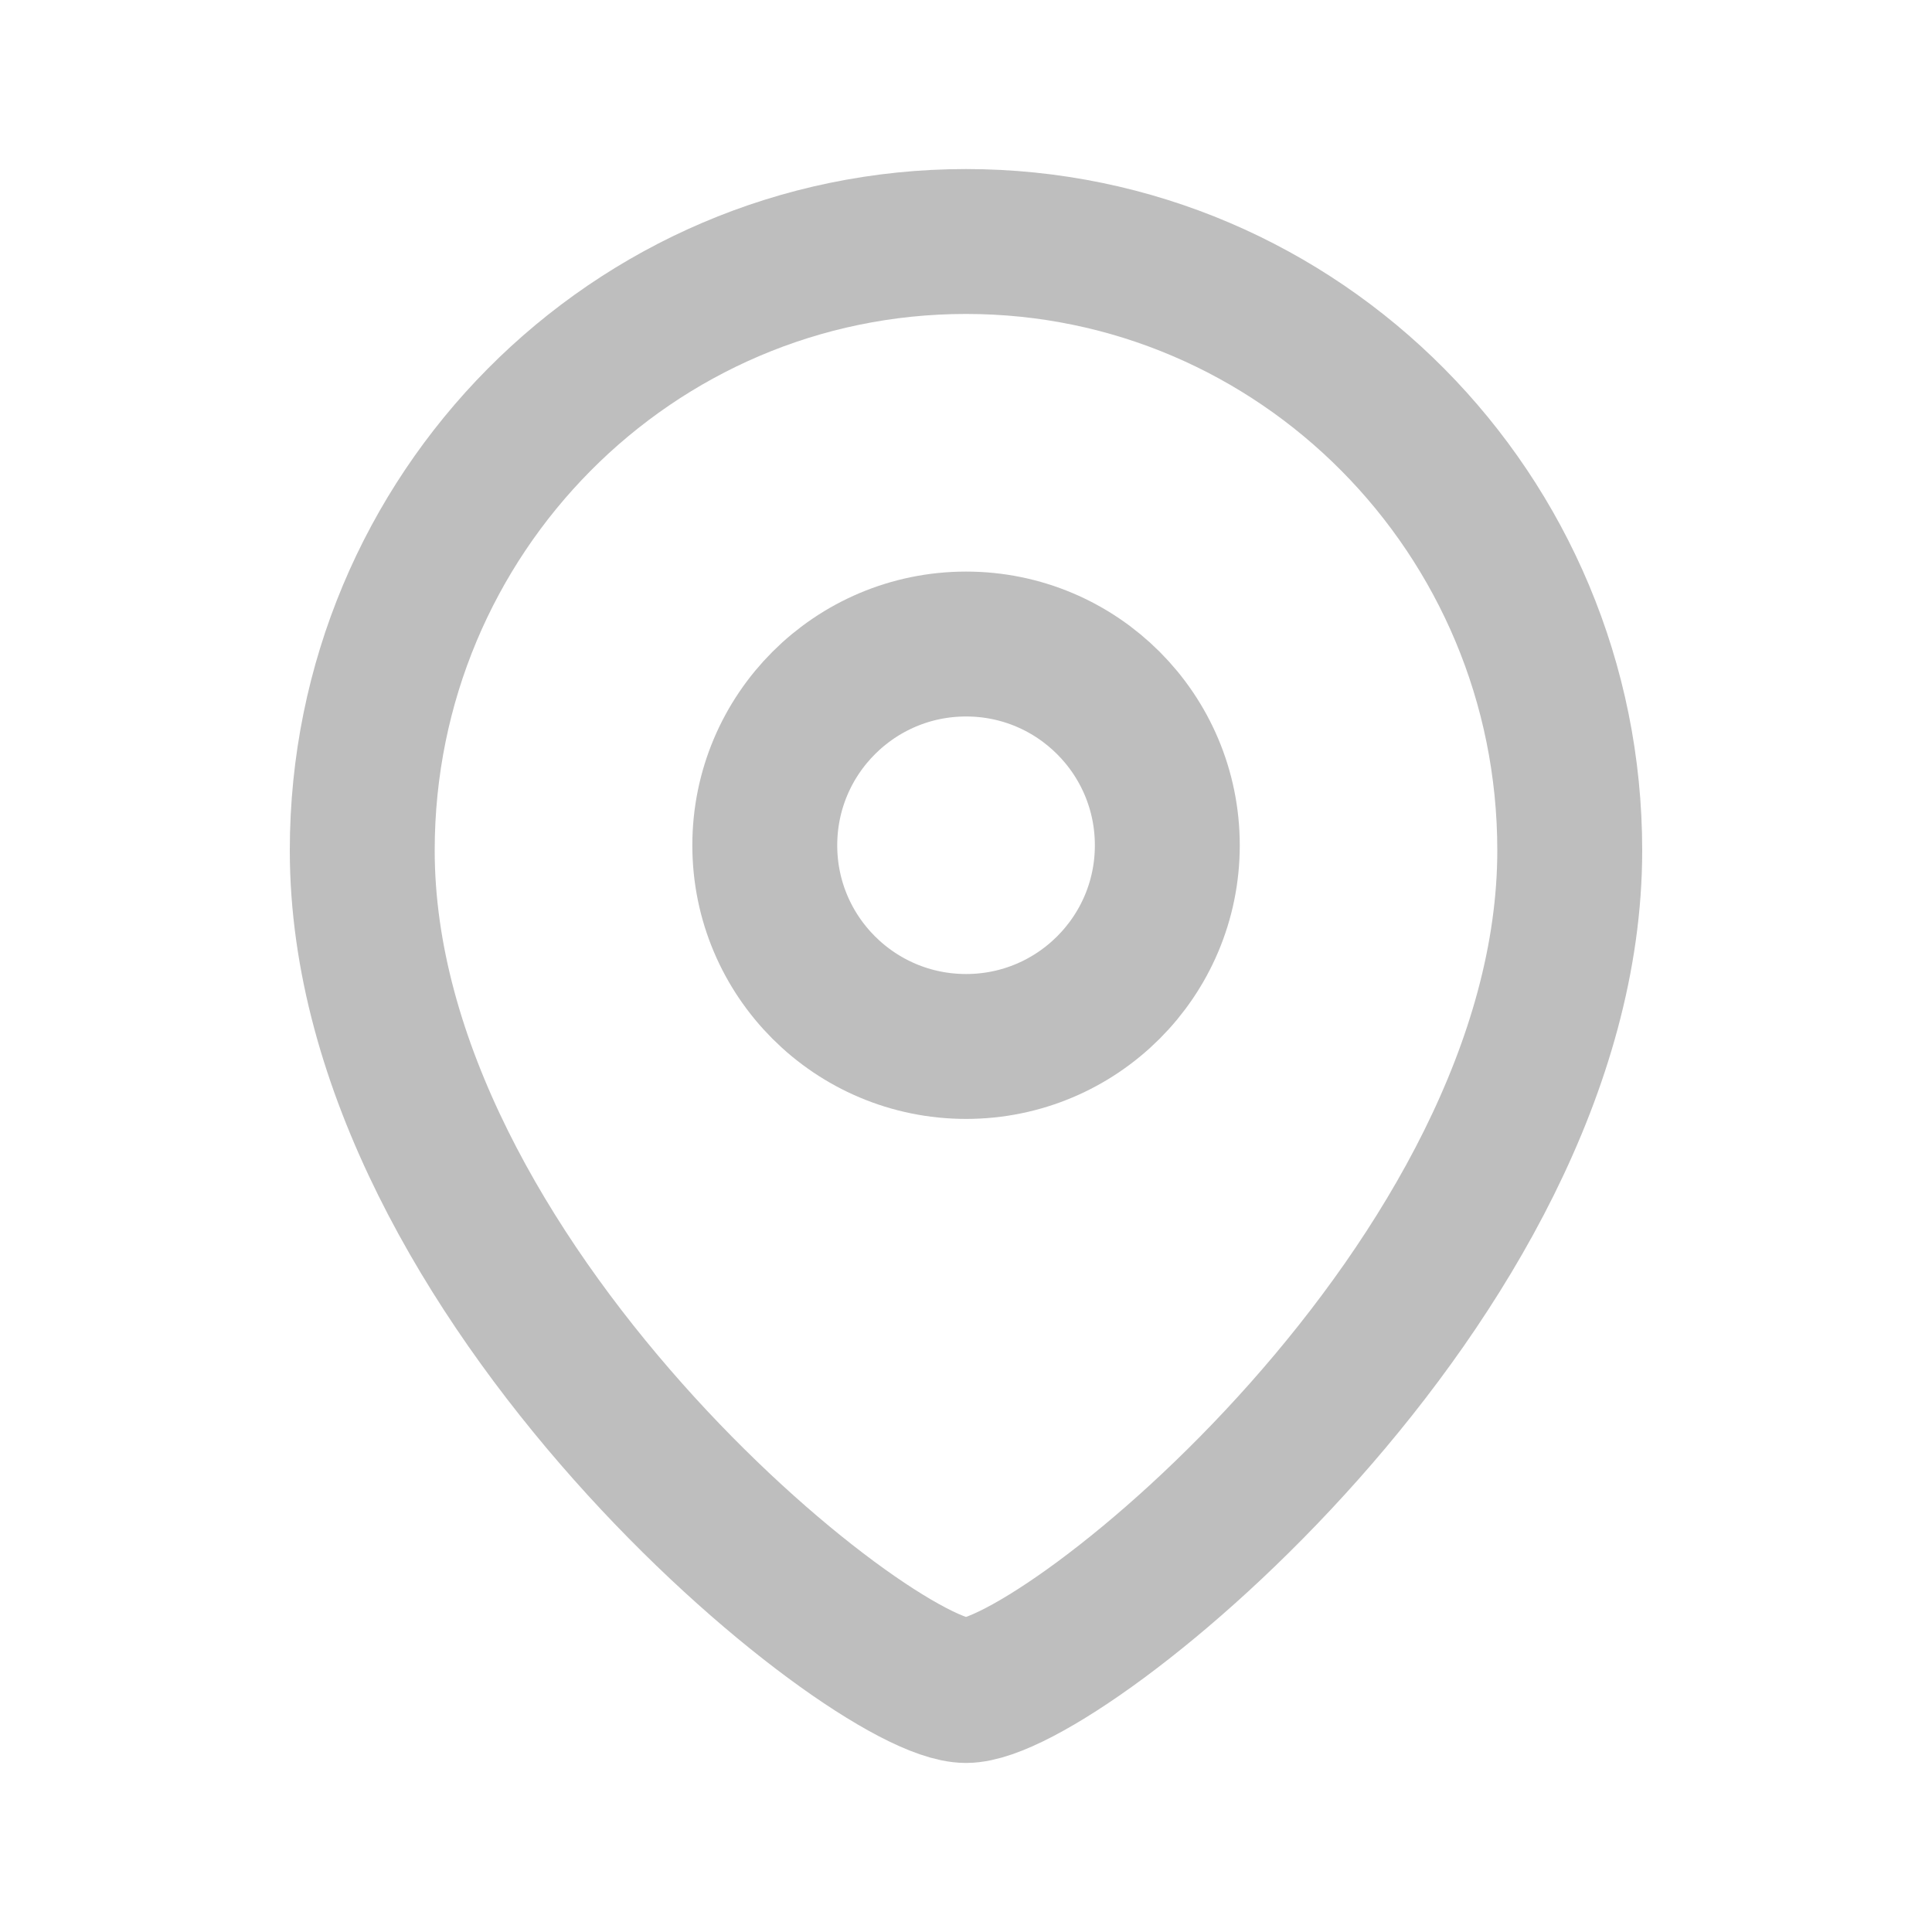 <svg width="20" height="20" viewBox="0 0 20 20" fill="none" xmlns="http://www.w3.org/2000/svg">
<g id="Location">
<g id="Iconly/Light/Location">
<g id="Location_2">
<path id="Stroke-1" fill-rule="evenodd" clip-rule="evenodd" d="M12.084 8.751C12.084 7.599 11.151 6.667 10.001 6.667C8.85 6.667 7.917 7.599 7.917 8.751C7.917 9.901 8.85 10.833 10.001 10.833C11.151 10.833 12.084 9.901 12.084 8.751Z" stroke="#BEBEBE" stroke-width="1.5" stroke-linecap="round" stroke-linejoin="round"/>
<path id="Stroke-3" fill-rule="evenodd" clip-rule="evenodd" d="M10 17.5C9.001 17.5 3.75 13.249 3.75 8.803C3.75 5.322 6.548 2.5 10 2.5C13.452 2.5 16.25 5.322 16.25 8.803C16.25 13.249 10.998 17.5 10 17.5Z" stroke="#BEBEBE" stroke-width="1.5" stroke-linecap="round" stroke-linejoin="round"/>
</g>
</g>
</g>
</svg>
